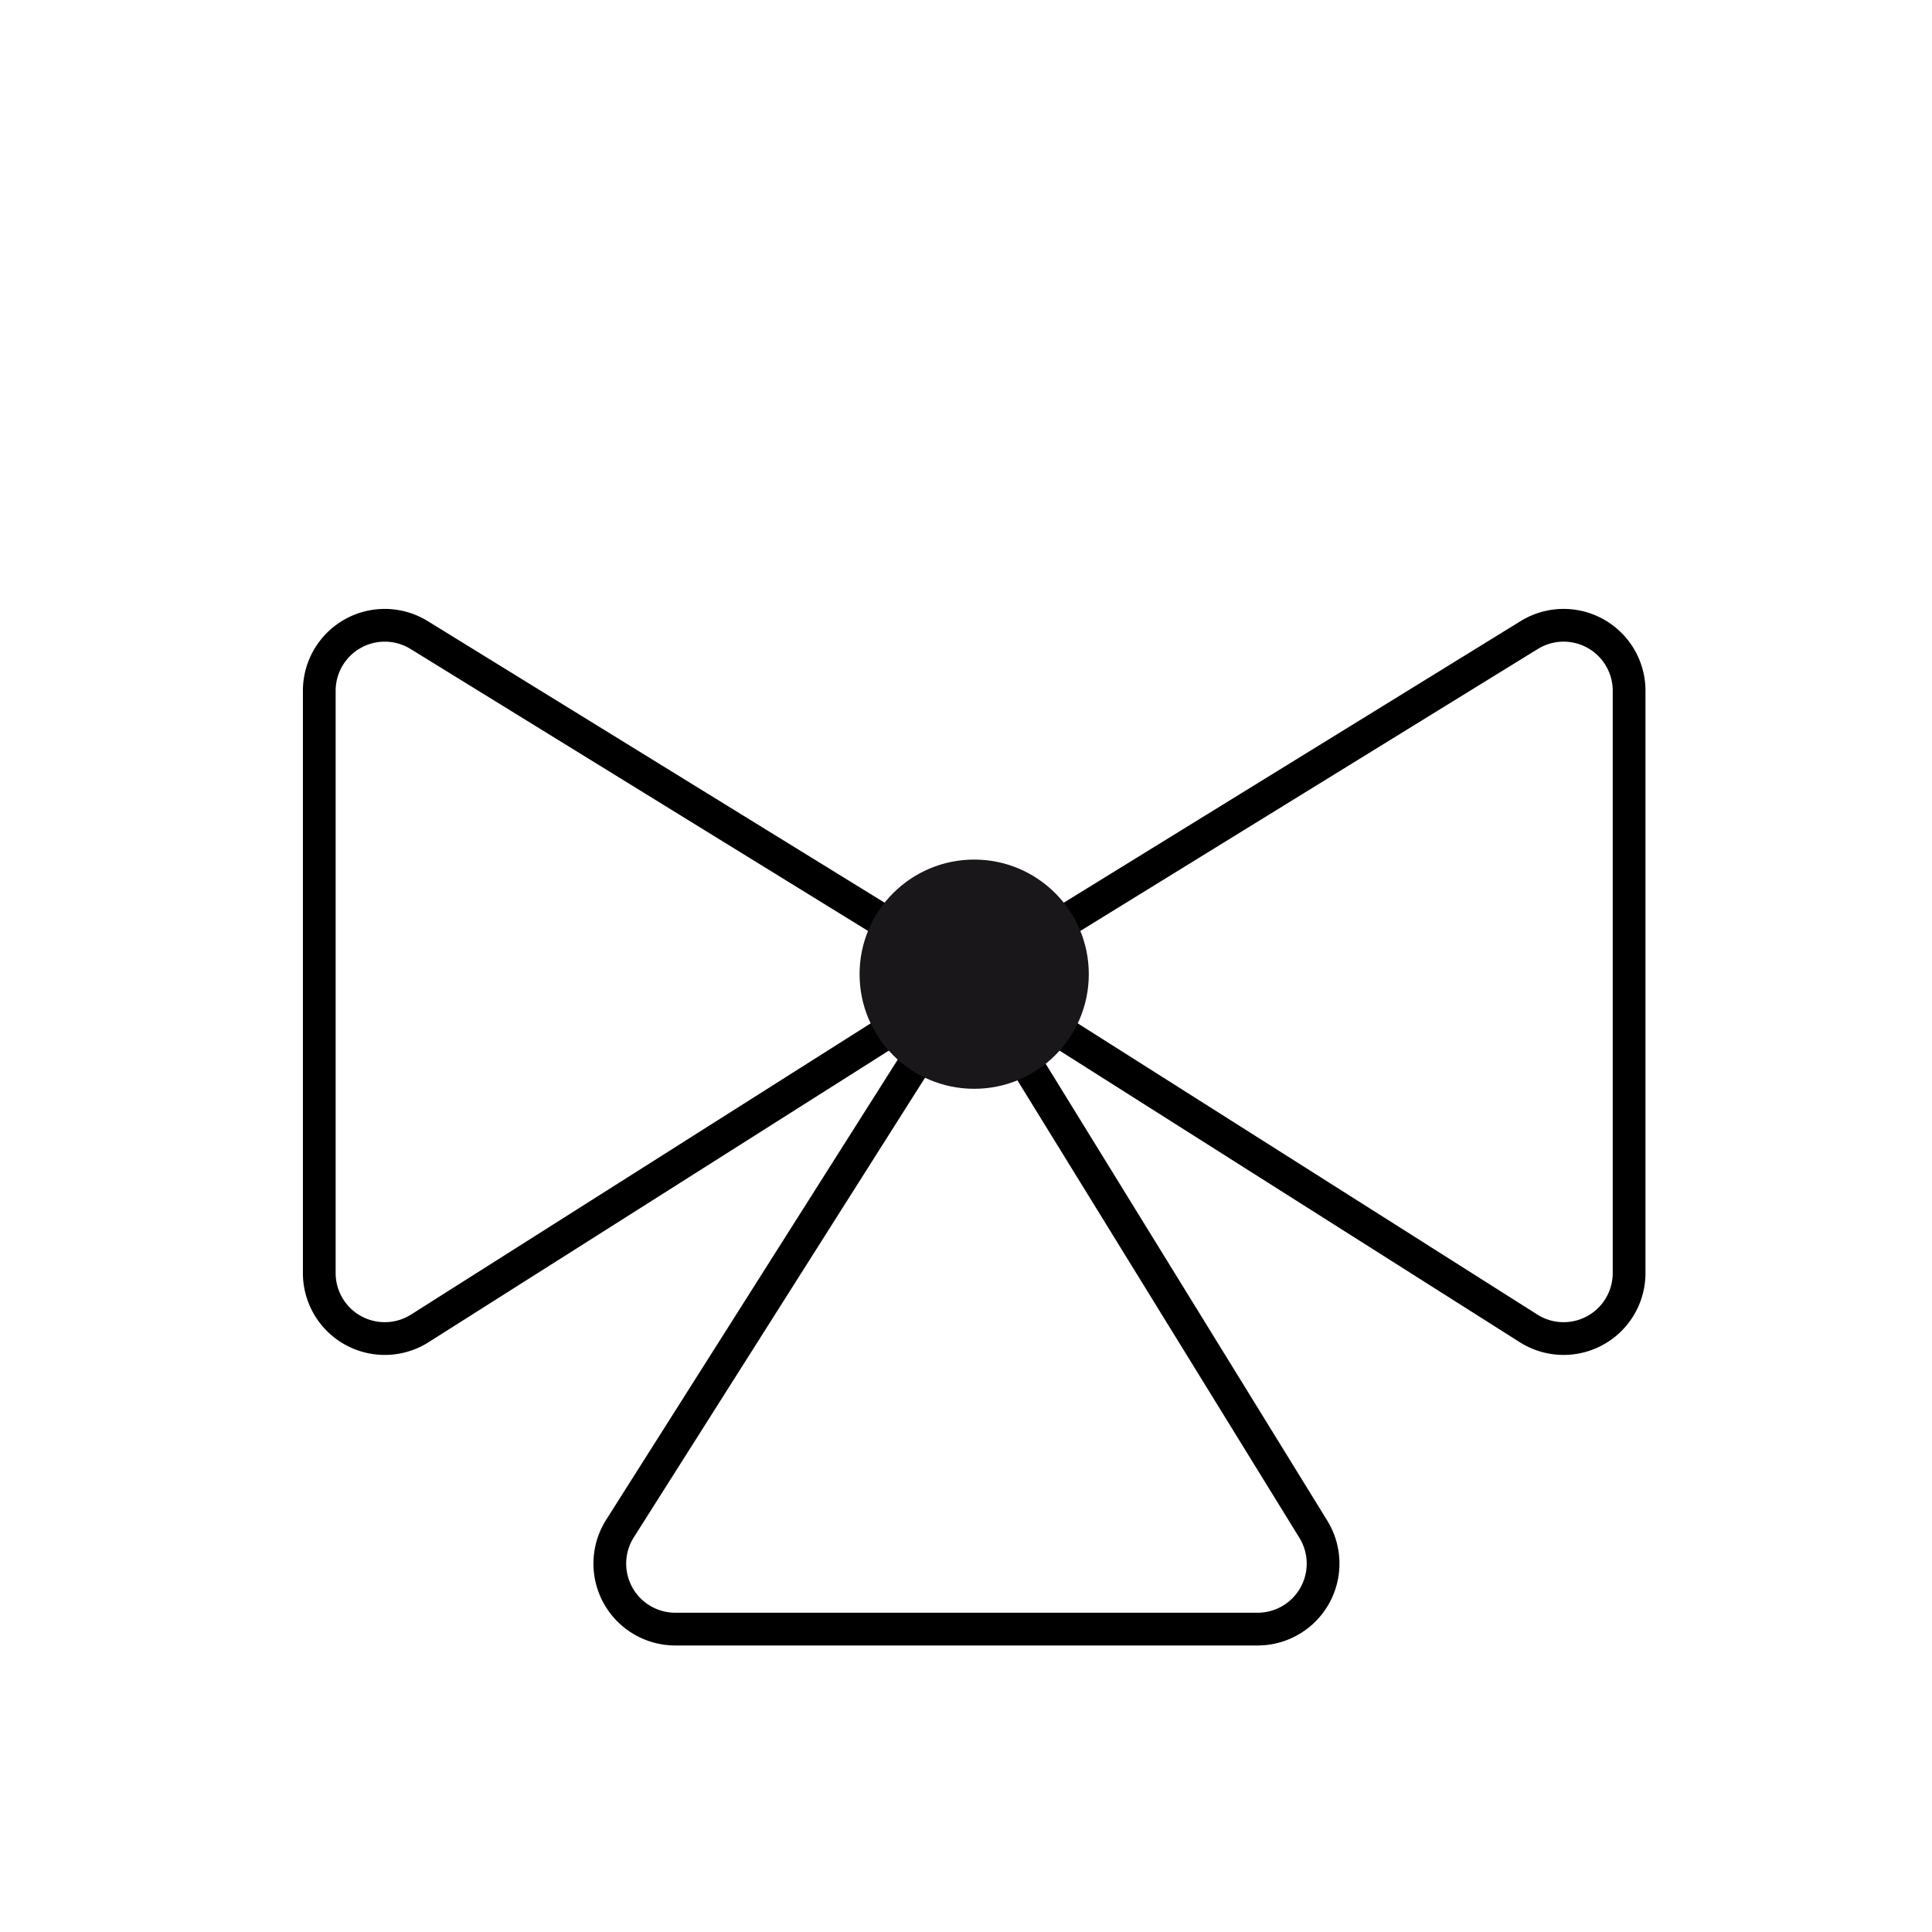 <svg id="Ebene_1" data-name="Ebene 1" xmlns="http://www.w3.org/2000/svg" viewBox="0 0 118 118"><defs><style>.cls-1{fill:none;stroke:#000;stroke-linecap:round;stroke-linejoin:round;stroke-width:2px;}.cls-2{fill:#1a171b;}</style></defs><g id="LINE"><path class="cls-1" d="M59.5,59.68l33.91-20.9a4,4,0,0,1,6.09,3.4V77.77a4,4,0,0,1-6.13,3.37Z"/></g><g id="LINE-2" data-name="LINE"><path class="cls-1" d="M59.5,59.68,25.59,38.78a4,4,0,0,0-6.09,3.4V77.77a4,4,0,0,0,6.13,3.37Z"/></g><g id="LINE-3" data-name="LINE"><path class="cls-1" d="M59.32,59.5l20.9,33.91a4,4,0,0,1-3.4,6.09H41.23a4,4,0,0,1-3.37-6.13Z"/></g><circle class="cls-2" cx="59.5" cy="59.5" r="7"/></svg>